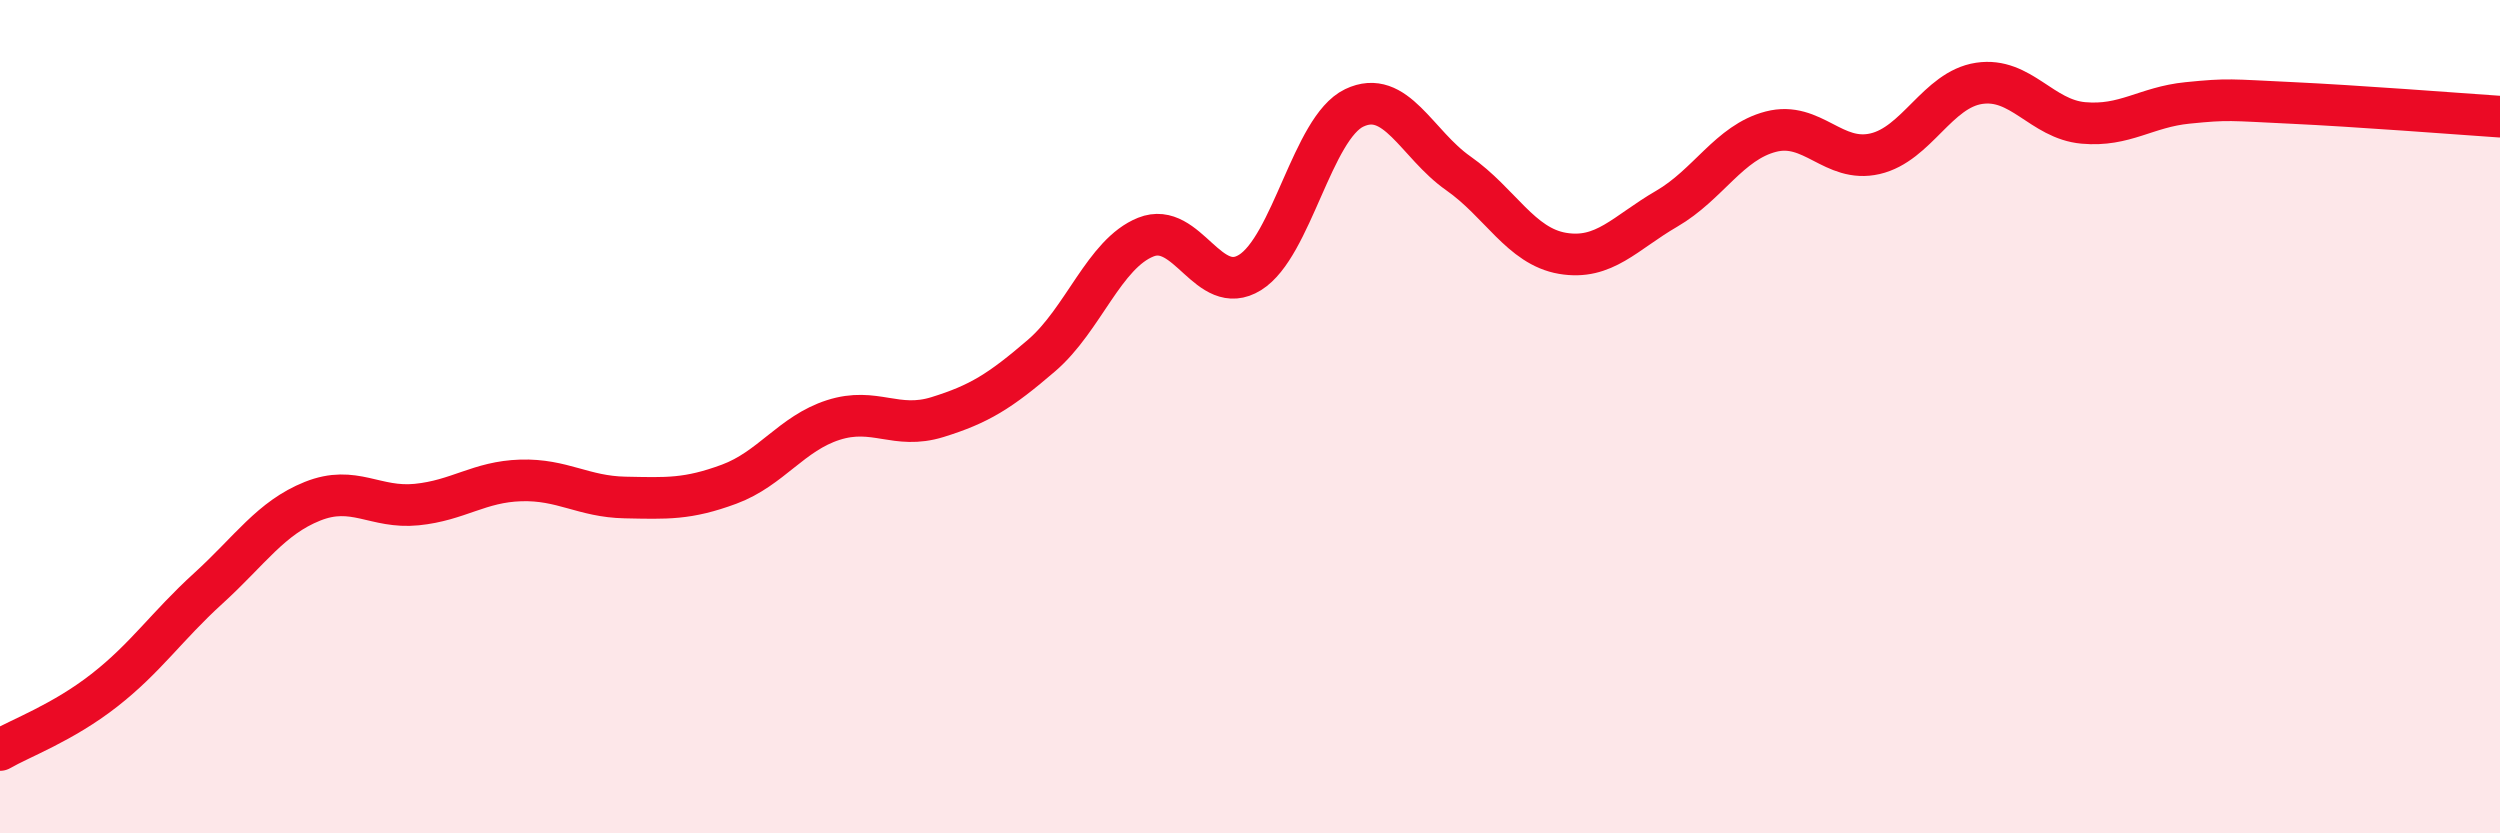 
    <svg width="60" height="20" viewBox="0 0 60 20" xmlns="http://www.w3.org/2000/svg">
      <path
        d="M 0,18 C 0.5,17.71 1.5,17.35 2.5,16.57 C 3.5,15.79 4,15.03 5,14.12 C 6,13.21 6.5,12.43 7.5,12.03 C 8.5,11.63 9,12.21 10,12.11 C 11,12.01 11.5,11.56 12.5,11.53 C 13.5,11.5 14,11.92 15,11.94 C 16,11.96 16.5,11.99 17.5,11.62 C 18.5,11.25 19,10.4 20,10.08 C 21,9.76 21.5,10.32 22.5,10.01 C 23.5,9.7 24,9.39 25,8.53 C 26,7.67 26.5,6.09 27.5,5.69 C 28.5,5.29 29,7.16 30,6.54 C 31,5.92 31.5,3.07 32.5,2.59 C 33.5,2.11 34,3.46 35,4.16 C 36,4.86 36.5,5.91 37.5,6.08 C 38.5,6.25 39,5.59 40,5.01 C 41,4.43 41.5,3.42 42.5,3.16 C 43.5,2.9 44,3.92 45,3.69 C 46,3.46 46.5,2.15 47.5,2 C 48.5,1.85 49,2.86 50,2.95 C 51,3.04 51.5,2.57 52.5,2.47 C 53.5,2.37 53.5,2.4 55,2.47 C 56.5,2.54 59,2.73 60,2.8L60 20L0 20Z"
        fill="#EB0A25"
        opacity="0.1"
        stroke-linecap="round"
        stroke-linejoin="round"
      />
      <path
        d="M 0,18 C 0.5,17.71 1.5,17.35 2.5,16.57 C 3.5,15.79 4,15.03 5,14.12 C 6,13.21 6.5,12.43 7.5,12.03 C 8.5,11.63 9,12.21 10,12.11 C 11,12.01 11.5,11.56 12.5,11.53 C 13.5,11.5 14,11.92 15,11.94 C 16,11.96 16.5,11.99 17.5,11.62 C 18.5,11.25 19,10.4 20,10.08 C 21,9.76 21.5,10.32 22.5,10.01 C 23.5,9.7 24,9.39 25,8.53 C 26,7.67 26.5,6.09 27.5,5.69 C 28.5,5.29 29,7.16 30,6.54 C 31,5.92 31.5,3.07 32.5,2.59 C 33.5,2.11 34,3.46 35,4.16 C 36,4.86 36.5,5.91 37.5,6.08 C 38.5,6.25 39,5.59 40,5.01 C 41,4.43 41.5,3.42 42.5,3.16 C 43.5,2.9 44,3.92 45,3.69 C 46,3.46 46.5,2.15 47.5,2 C 48.5,1.85 49,2.86 50,2.95 C 51,3.04 51.5,2.57 52.5,2.47 C 53.5,2.37 53.5,2.4 55,2.47 C 56.5,2.54 59,2.73 60,2.8"
        stroke="#EB0A25"
        stroke-width="1"
        fill="none"
        stroke-linecap="round"
        stroke-linejoin="round"
      />
    </svg>
  